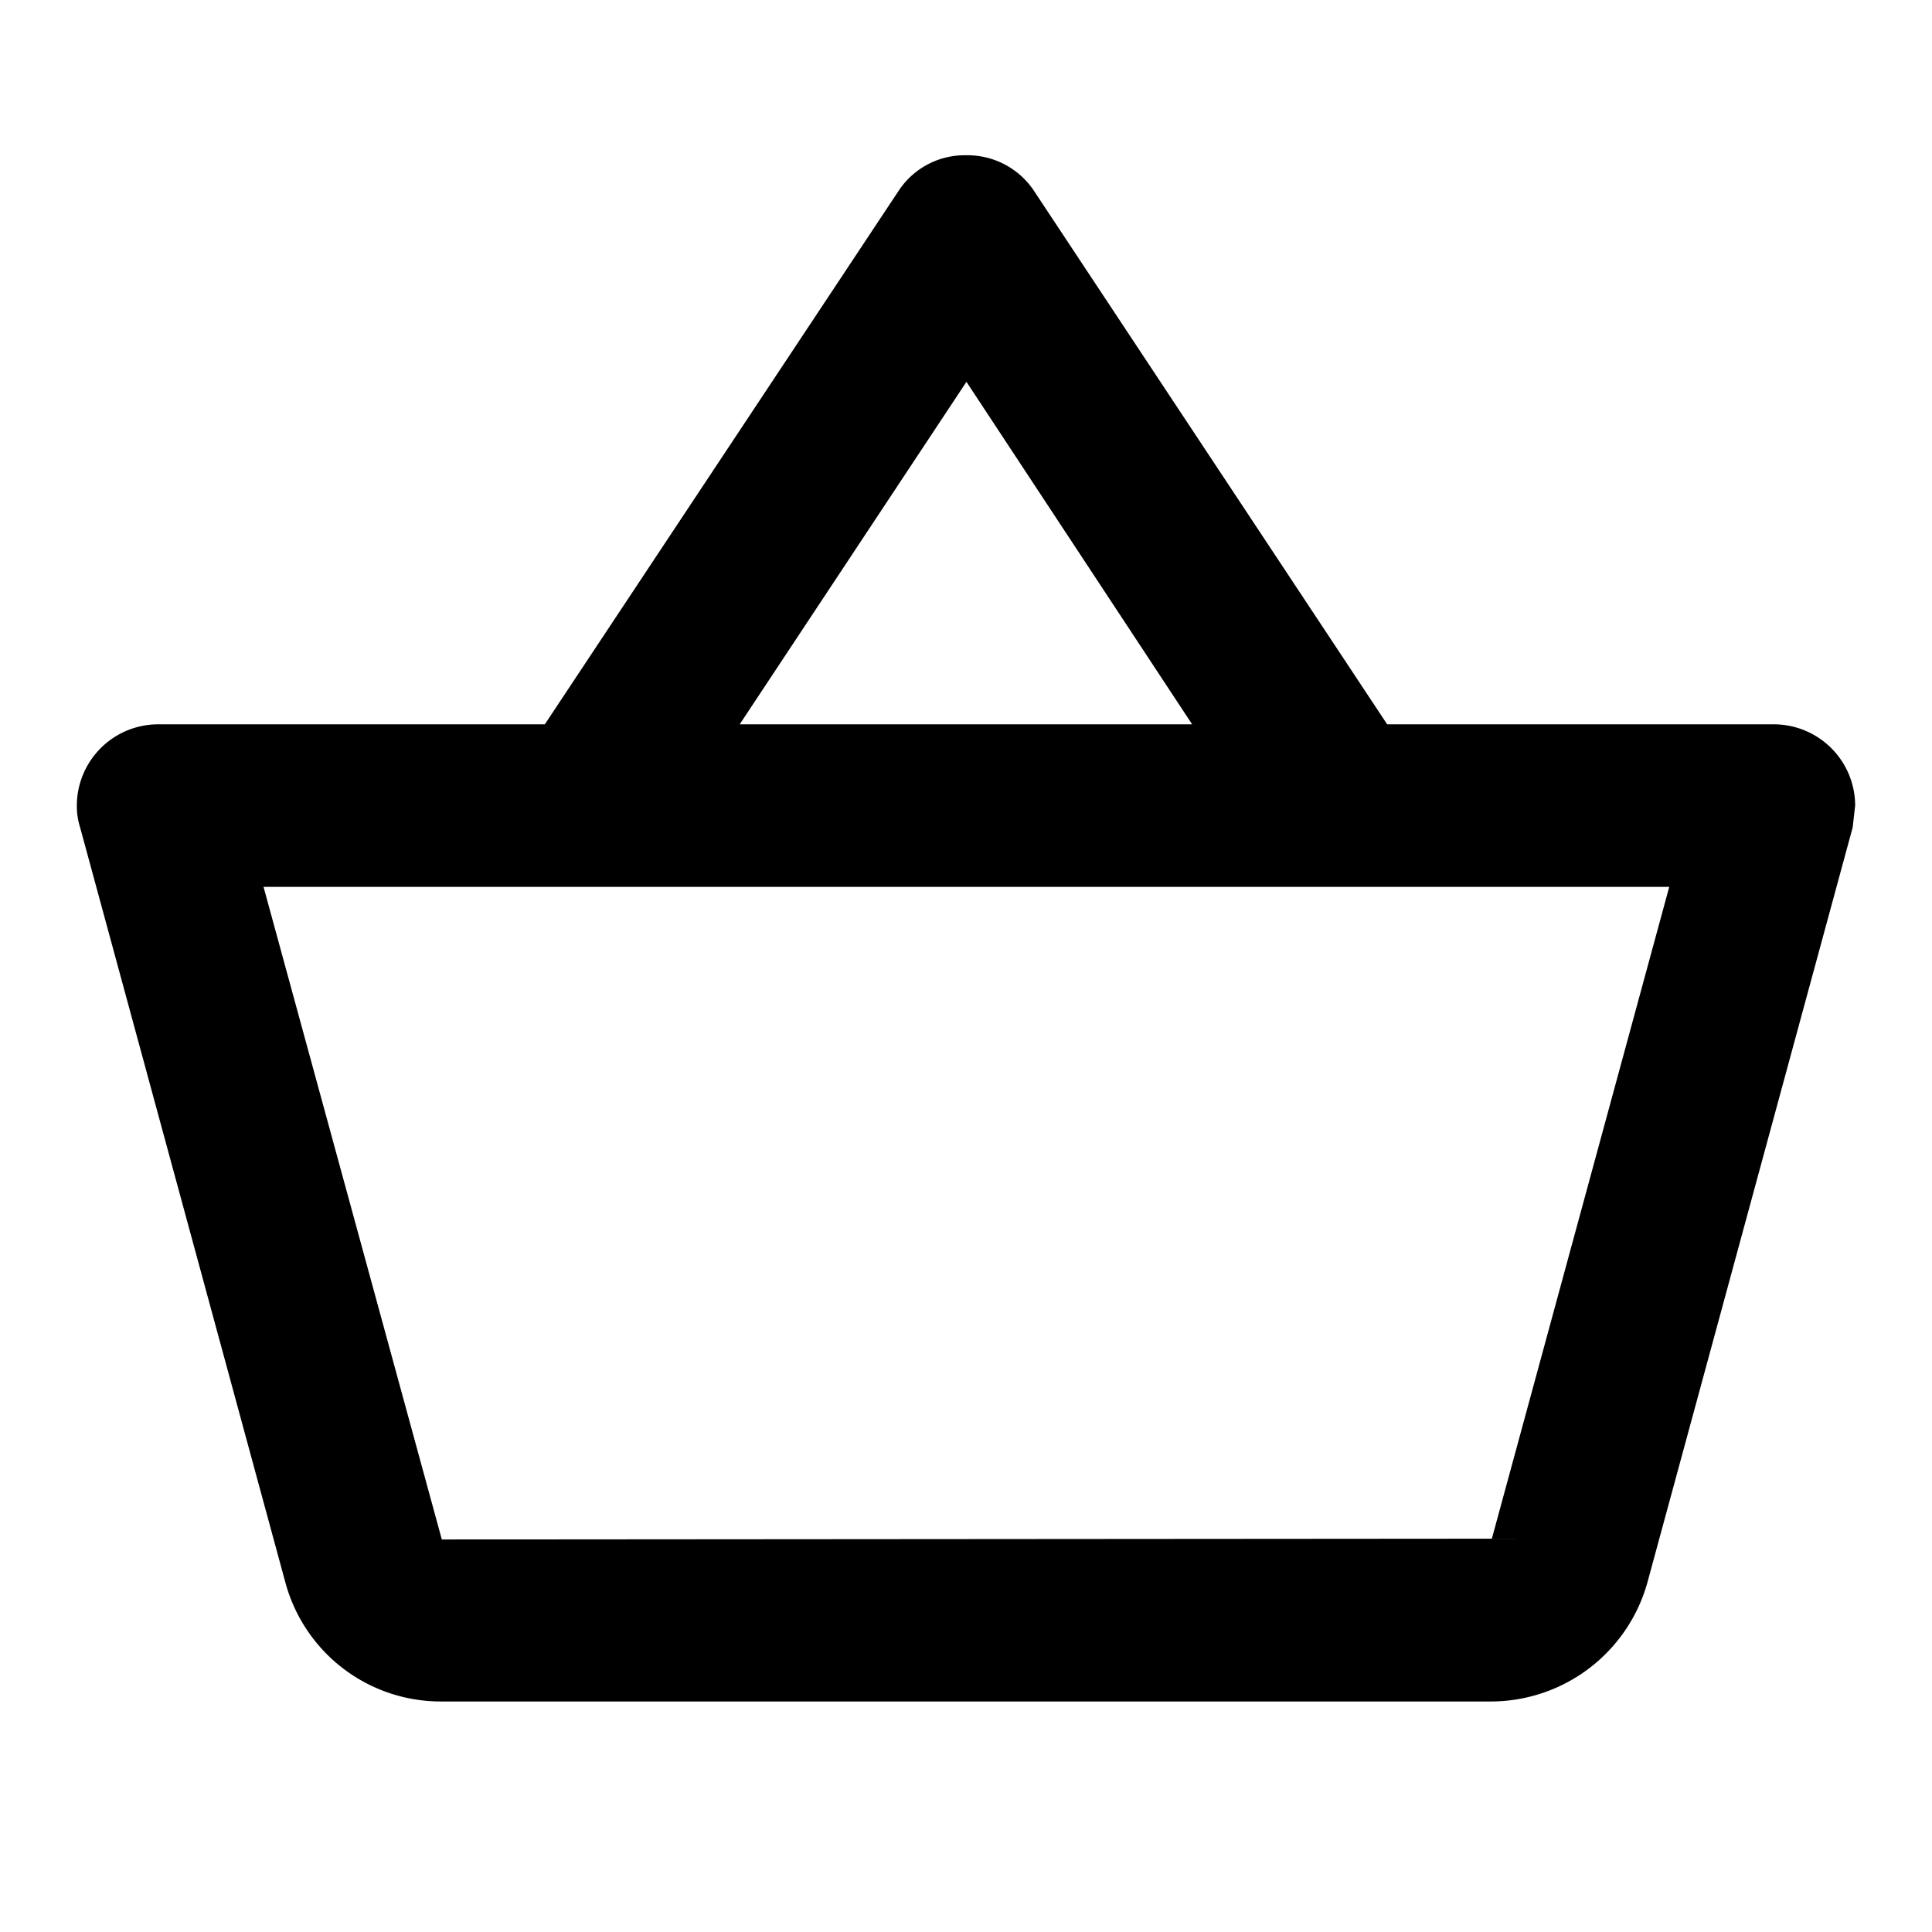 <svg id="cart" xmlns="http://www.w3.org/2000/svg" width="22" height="22" viewBox="0 0 22 22"><path fill="none" d="M0 0h22v22H0Z"/><path d="M20.205 8.248h-4.409l-4.032-6.09a.911.911 0 0 0-.764-.39.9.9 0 0 0-.764.4l-4.032 6.08H1.795a.927.927 0 0 0-.92.923.787.787 0 0 0 .037.25l2.338 8.6a1.833 1.833 0 0 0 1.767 1.354h11.966a1.852 1.852 0 0 0 1.776-1.354l2.338-8.6.028-.25a.927.927 0 0 0-.92-.923Zm-9.2-3.9 2.57 3.9H8.423Zm5.983 13.173-11.957.009-2.03-7.431h16.007Z"/></svg>
